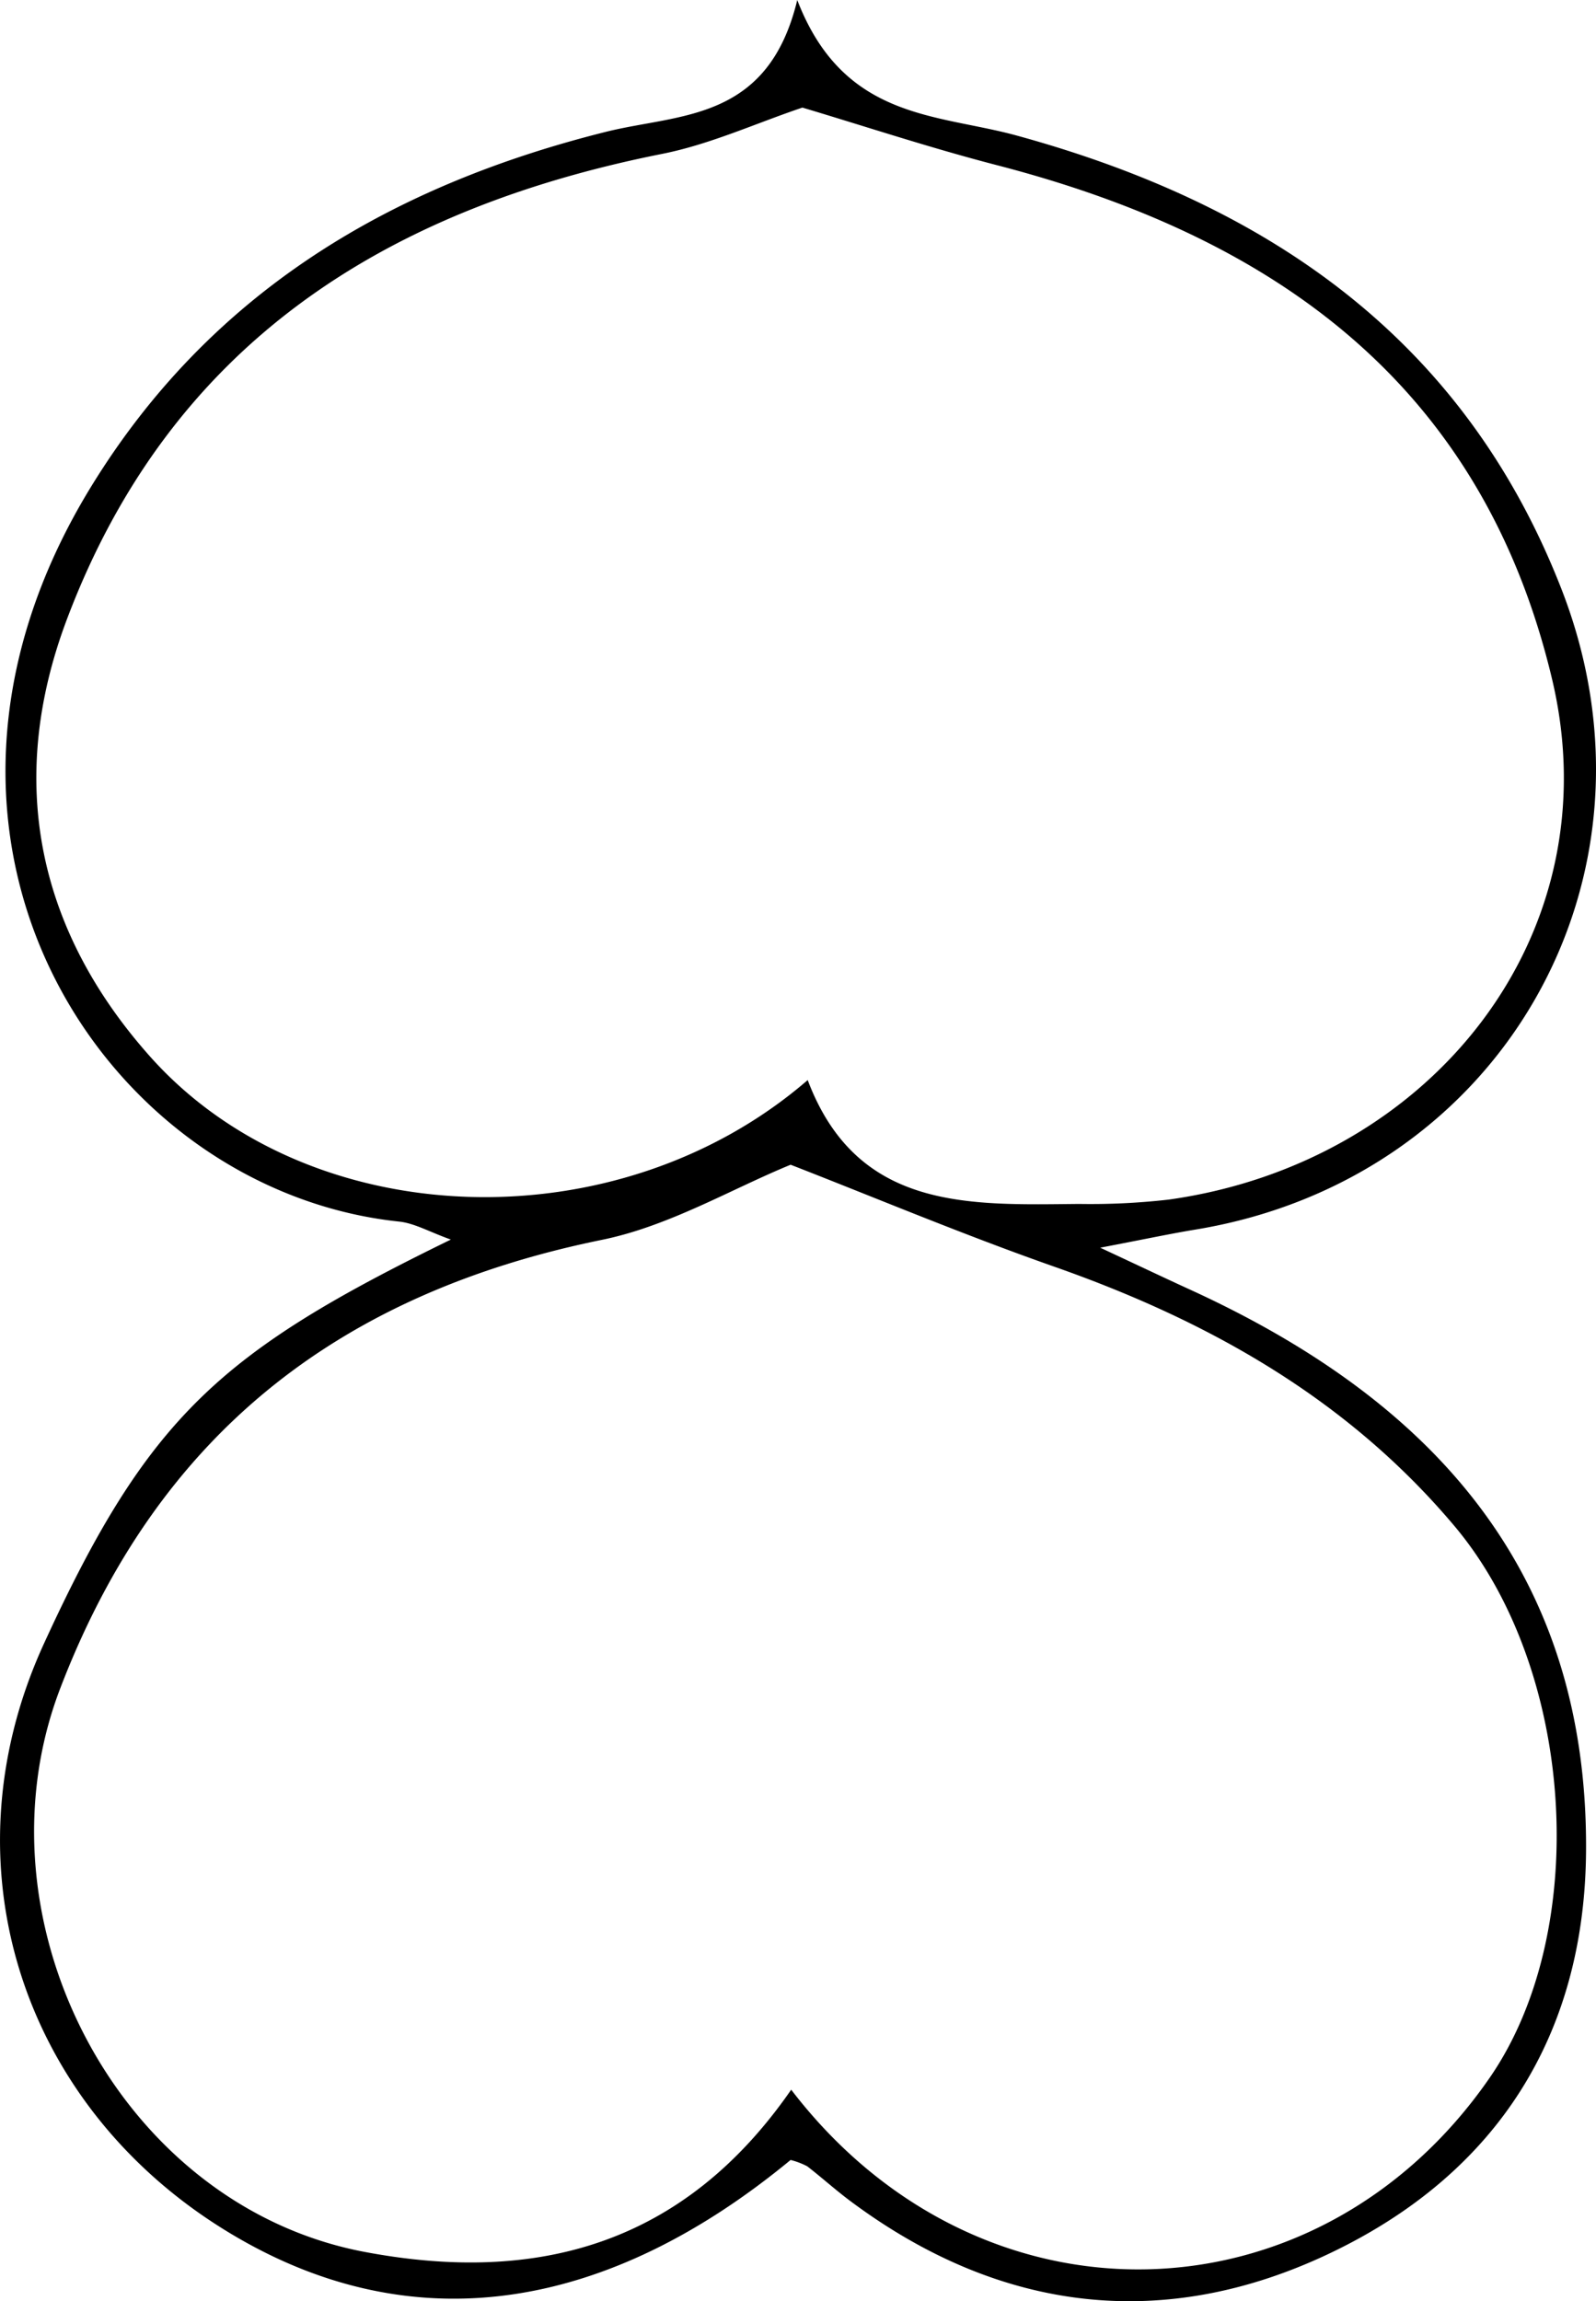 <svg xmlns="http://www.w3.org/2000/svg" width="141.932" height="204.623" viewBox="0 0 141.932 204.623">
  <path id="Tracé_328" data-name="Tracé 328" d="M70.31,192.062C54.031,205.5,37.327,207.977,21.9,199.412c-19.5-10.823-27.28-33-17.993-53.26s15.733-25.946,36.185-35.931c-1.911-.683-3.226-1.455-4.606-1.6C9.407,105.867-11.283,74.833,8.123,43.235,18.731,25.964,34.685,16.525,53.862,11.724,60.42,10.083,68.284,10.841,70.9,0c4.119,10.684,12.421,10.1,19.518,12.05,22.249,6.1,39.753,17.985,48.455,40.36,9.976,25.649-5.374,52.449-32.553,56.921-2.183.359-4.349.824-8.477,1.613,3.767,1.759,5.853,2.751,7.953,3.711,21.4,9.78,35.369,24.851,35.252,49.809-.078,16.6-8.024,28.811-22.631,35.825-14.806,7.109-29.447,5.4-42.809-4.581-1.31-.978-2.527-2.08-3.821-3.081a6.653,6.653,0,0,0-1.475-.561m1.517-96.025c4.409,11.656,14.395,11.1,24.151,11.012a61.2,61.2,0,0,0,7.967-.388c23.245-3.262,39.522-23.448,34.069-46.317-6.247-26.2-24.7-39.273-49.36-45.664-5.993-1.553-11.882-3.506-17.3-5.121-4.147,1.4-8.2,3.267-12.465,4.115-24.664,4.911-43.712,16.9-52.946,41.4C.519,69.472,3.358,82.722,13.334,93.931c14.089,15.832,41.541,16.765,58.494,2.107m-1.465,89.78c16.774,21.9,46.833,21.04,62.107-1.053,9.073-13.124,7.61-36.305-3.116-49.059-9.517-11.316-21.842-18.245-35.607-23.078-8.092-2.842-16.012-6.174-23.436-9.062-5.261,2.152-10.807,5.461-16.779,6.678C30.207,115,14.016,127.513,5.351,150.143c-7.921,20.686,5.271,45.988,27.087,50.1,15.3,2.885,28.369-.623,37.924-14.429" transform="translate(0 0.004)"/>
</svg>
